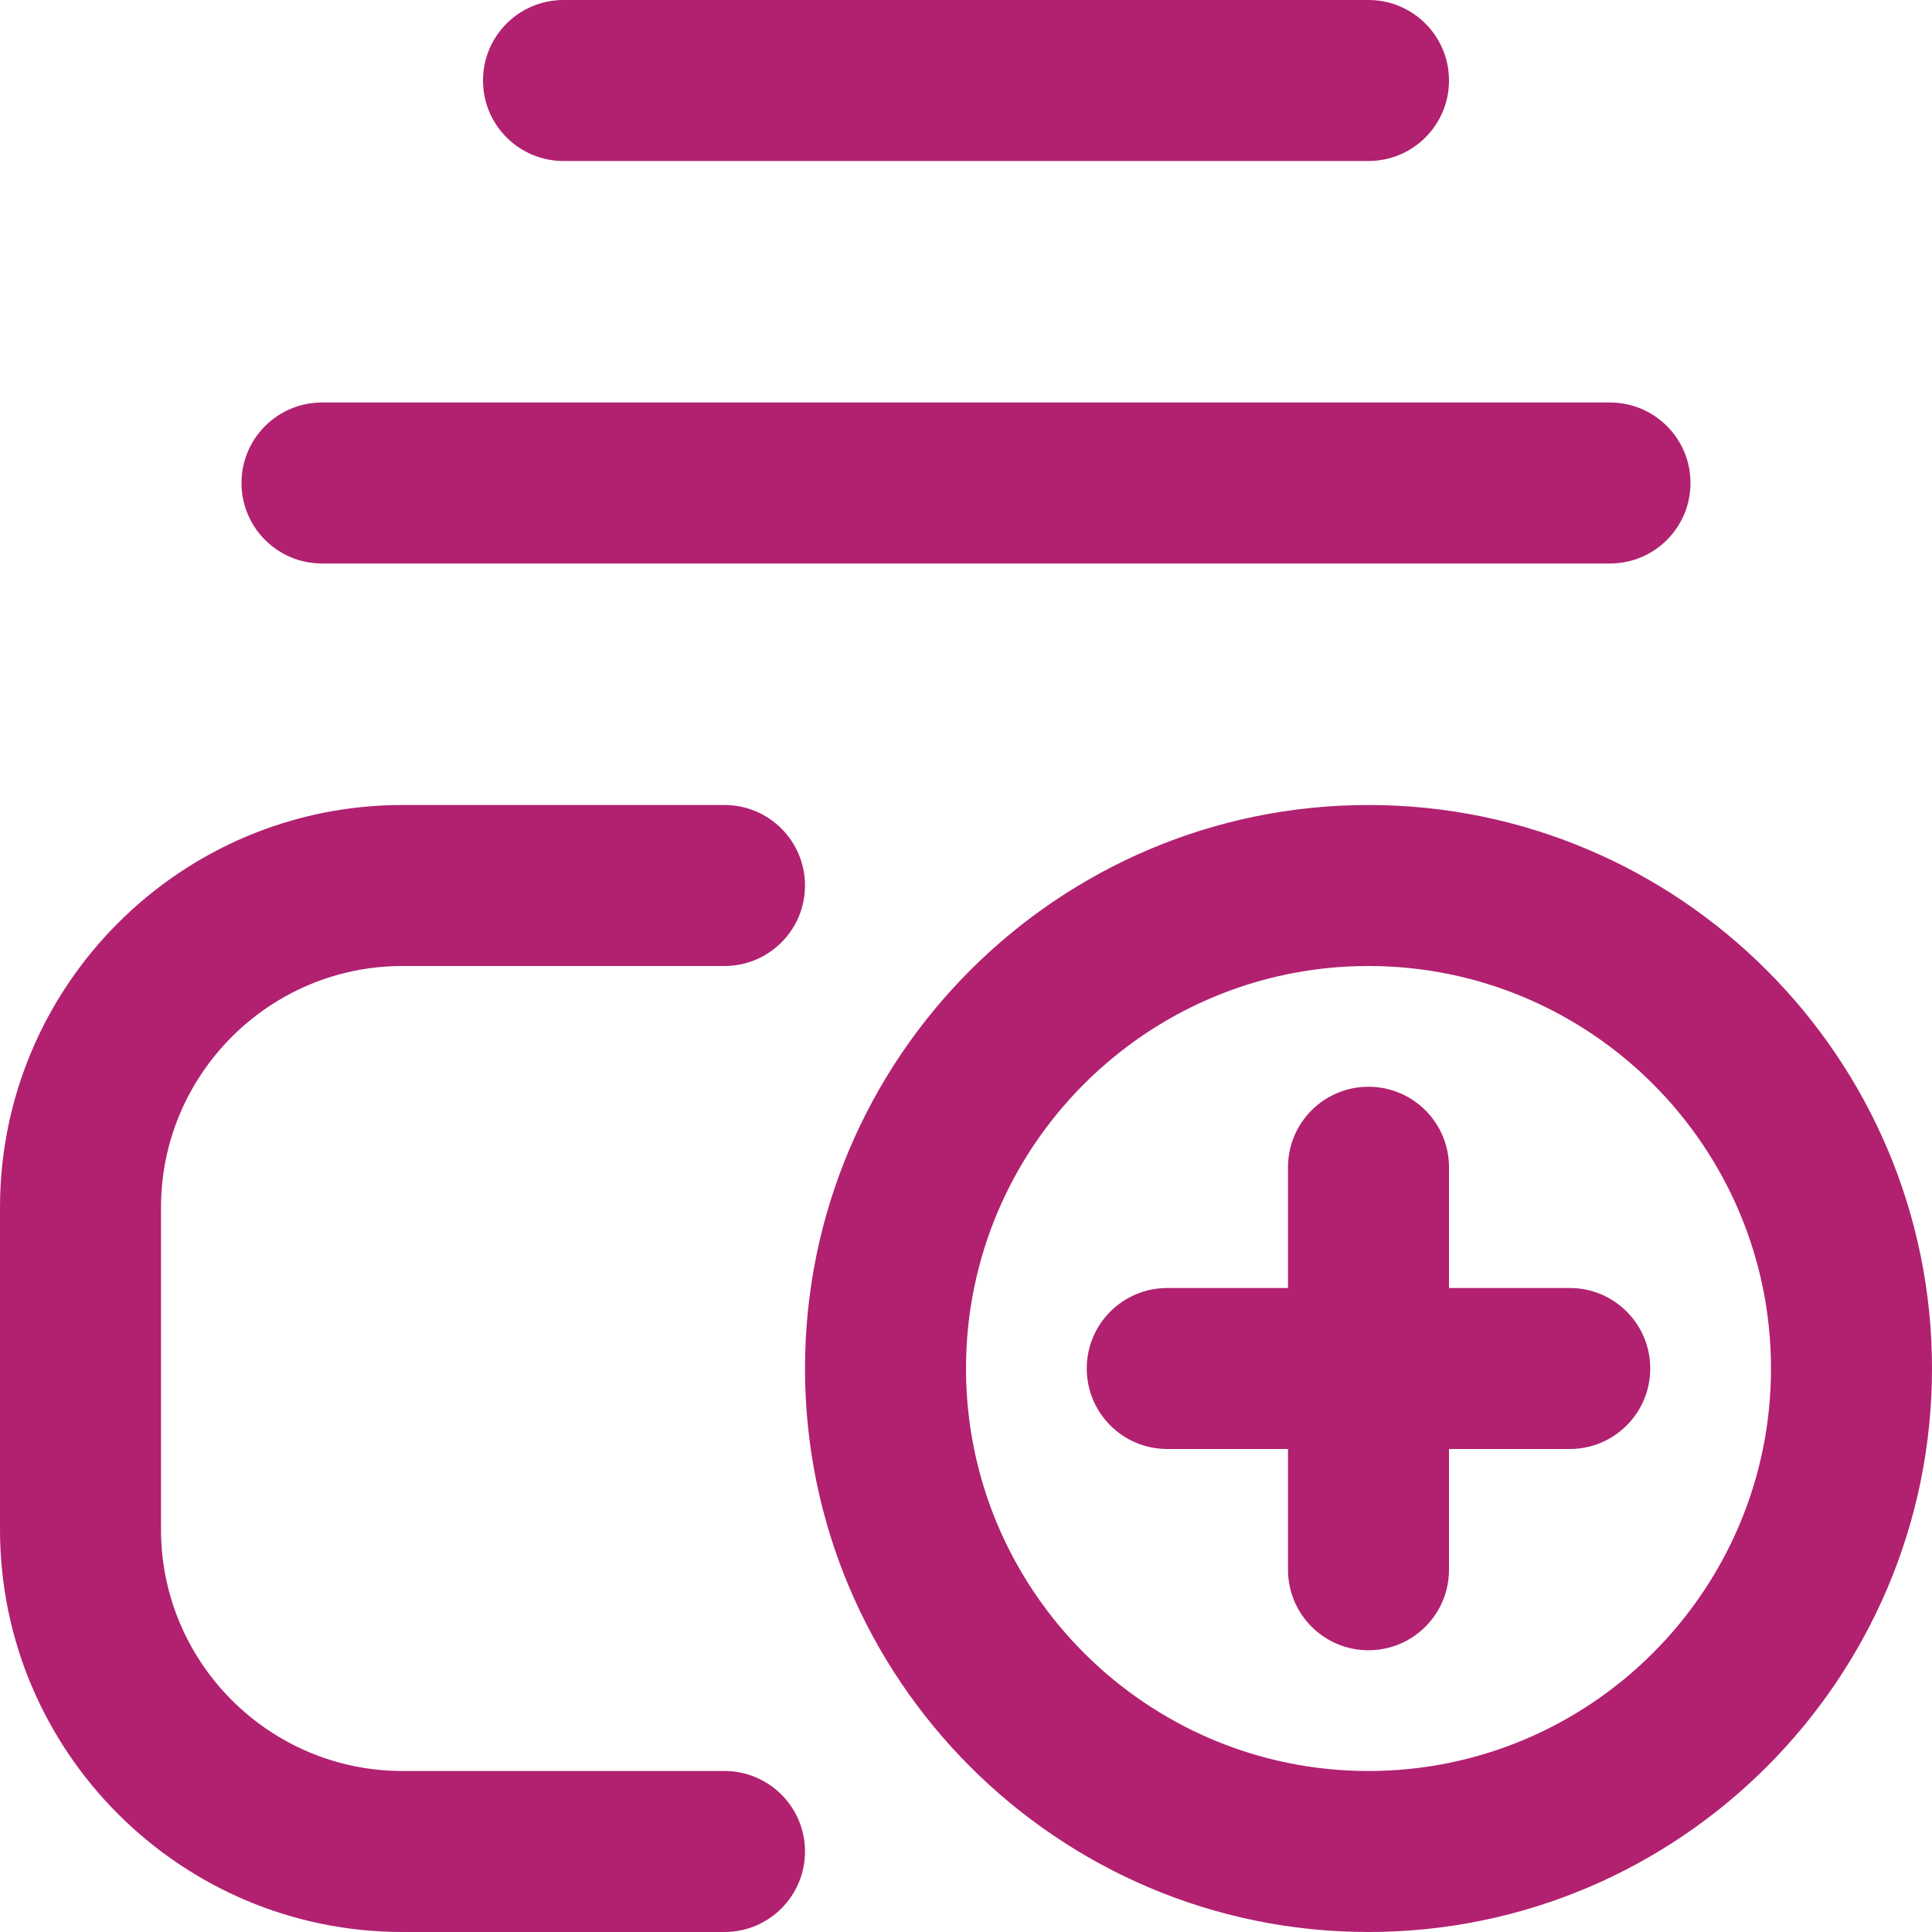 <?xml version="1.0" encoding="UTF-8"?> <svg xmlns="http://www.w3.org/2000/svg" width="48" height="48" viewBox="0 0 48 48" fill="none"><g clip-path="url(#clip0_1477_2095)"><path d="M12 2C12 0.894 12.896 0 14 0H34C35.104 0 36 0.894 36 2C36 3.106 35.104 4 34 4H14C12.896 4 12 3.106 12 2ZM8 14H40C41.104 14 42 13.106 42 12C42 10.894 41.104 10 40 10H8C6.896 10 6 10.894 6 12C6 13.106 6.896 14 8 14ZM39 32H36V29C36 27.894 35.104 27 34 27C32.896 27 32 27.894 32 29V32H29C27.896 32 27 32.894 27 34C27 35.106 27.896 36 29 36H32V39C32 40.106 32.896 41 34 41C35.104 41 36 40.106 36 39V36H39C40.104 36 41 35.106 41 34C41 32.894 40.104 32 39 32ZM48 34C48 41.718 41.72 48 34 48C26.28 48 20 41.718 20 34C20 26.282 26.28 20 34 20C41.72 20 48 26.282 48 34ZM44 34C44 28.486 39.514 24 34 24C28.486 24 24 28.486 24 34C24 39.514 28.486 44 34 44C39.514 44 44 39.514 44 34ZM18 44H10C6.692 44 4 41.308 4 38V30C4 26.692 6.692 24 10 24H18C19.104 24 20 23.106 20 22C20 20.894 19.104 20 18 20H10C4.486 20 0 24.486 0 30V38C0 43.514 4.486 48 10 48H18C19.104 48 20 47.106 20 46C20 44.894 19.104 44 18 44Z" fill="#B12170"></path></g><defs><clipPath id="clip0_1477_2095"><rect width="48" height="48" fill="white"></rect></clipPath></defs></svg> 